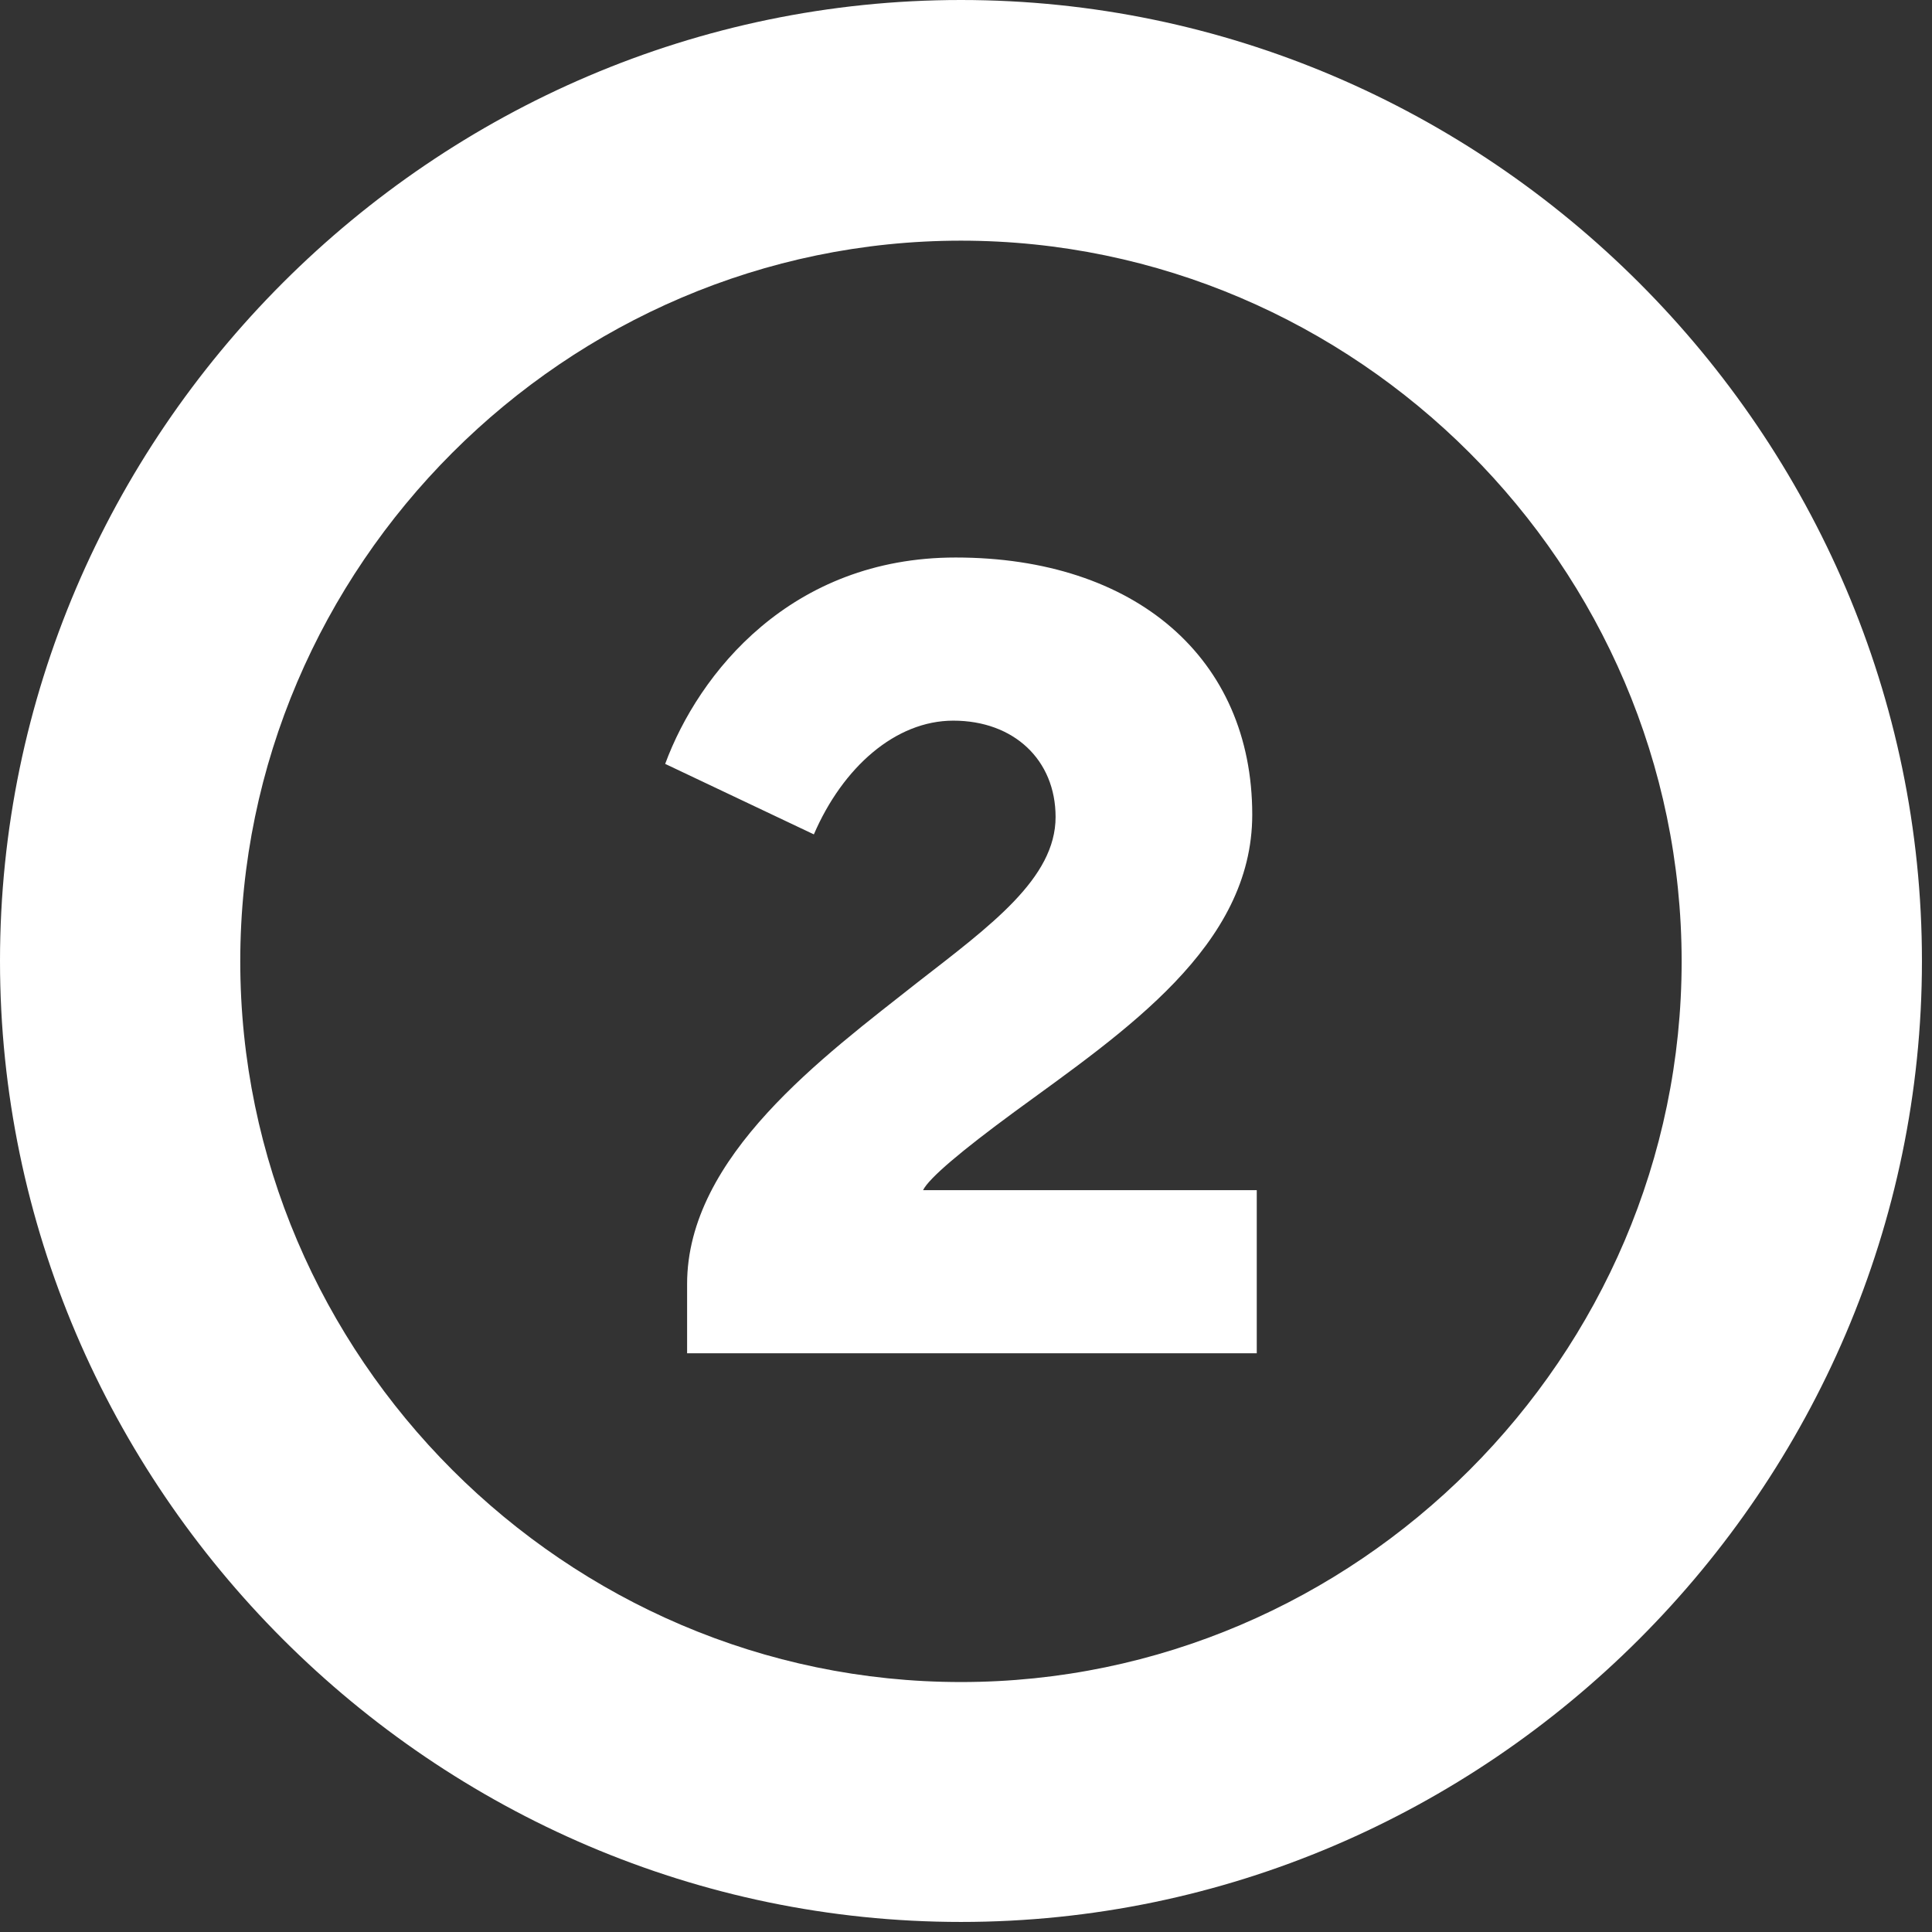 <?xml version="1.0" encoding="UTF-8" standalone="no"?> <svg xmlns="http://www.w3.org/2000/svg" xmlns:xlink="http://www.w3.org/1999/xlink" xmlns:serif="http://www.serif.com/" width="100%" height="100%" viewBox="0 0 106 106" version="1.1" xml:space="preserve" style="fill-rule:evenodd;clip-rule:evenodd;stroke-linejoin:round;stroke-miterlimit:2;"><rect x="0" y="0" width="106" height="106" fill="#333333" stroke="none"/><path id="Path_16" d="M52.723,0c28.924,0 52.725,23.8 52.725,52.724c-0,28.924 -23.8,52.724 -52.724,52.724c-28.924,-0 -52.724,-23.801 -52.724,-52.724c0.001,-28.923 23.801,-52.723 52.723,-52.724Zm39.541,52.743c-0.003,-21.69 -17.851,-39.537 -39.541,-39.539c-21.692,0 -39.541,17.849 -39.541,39.541c0,21.692 17.849,39.541 39.541,39.541c21.692,0 39.541,-17.849 39.541,-39.541l0,-0.002Zm-47.611,-6.964l-8.158,-3.868c1.837,-4.973 6.89,-11.323 15.937,-11.323c9.859,0 16.273,5.526 16.273,14.107c0,7.214 -6.978,11.873 -13.045,16.305c-2.917,2.144 -4.691,3.639 -5.017,4.3l18.31,0l0,8.949l-31.255,0l0,-3.8c0,-7.009 7.498,-12.491 12.633,-16.543c4.03,-3.132 7.584,-5.721 7.584,-9.08c0,-3.131 -2.286,-5.287 -5.613,-5.287c-3.174,0 -6.067,2.567 -7.649,6.24Z" style="fill:#fff;"></path></svg> 